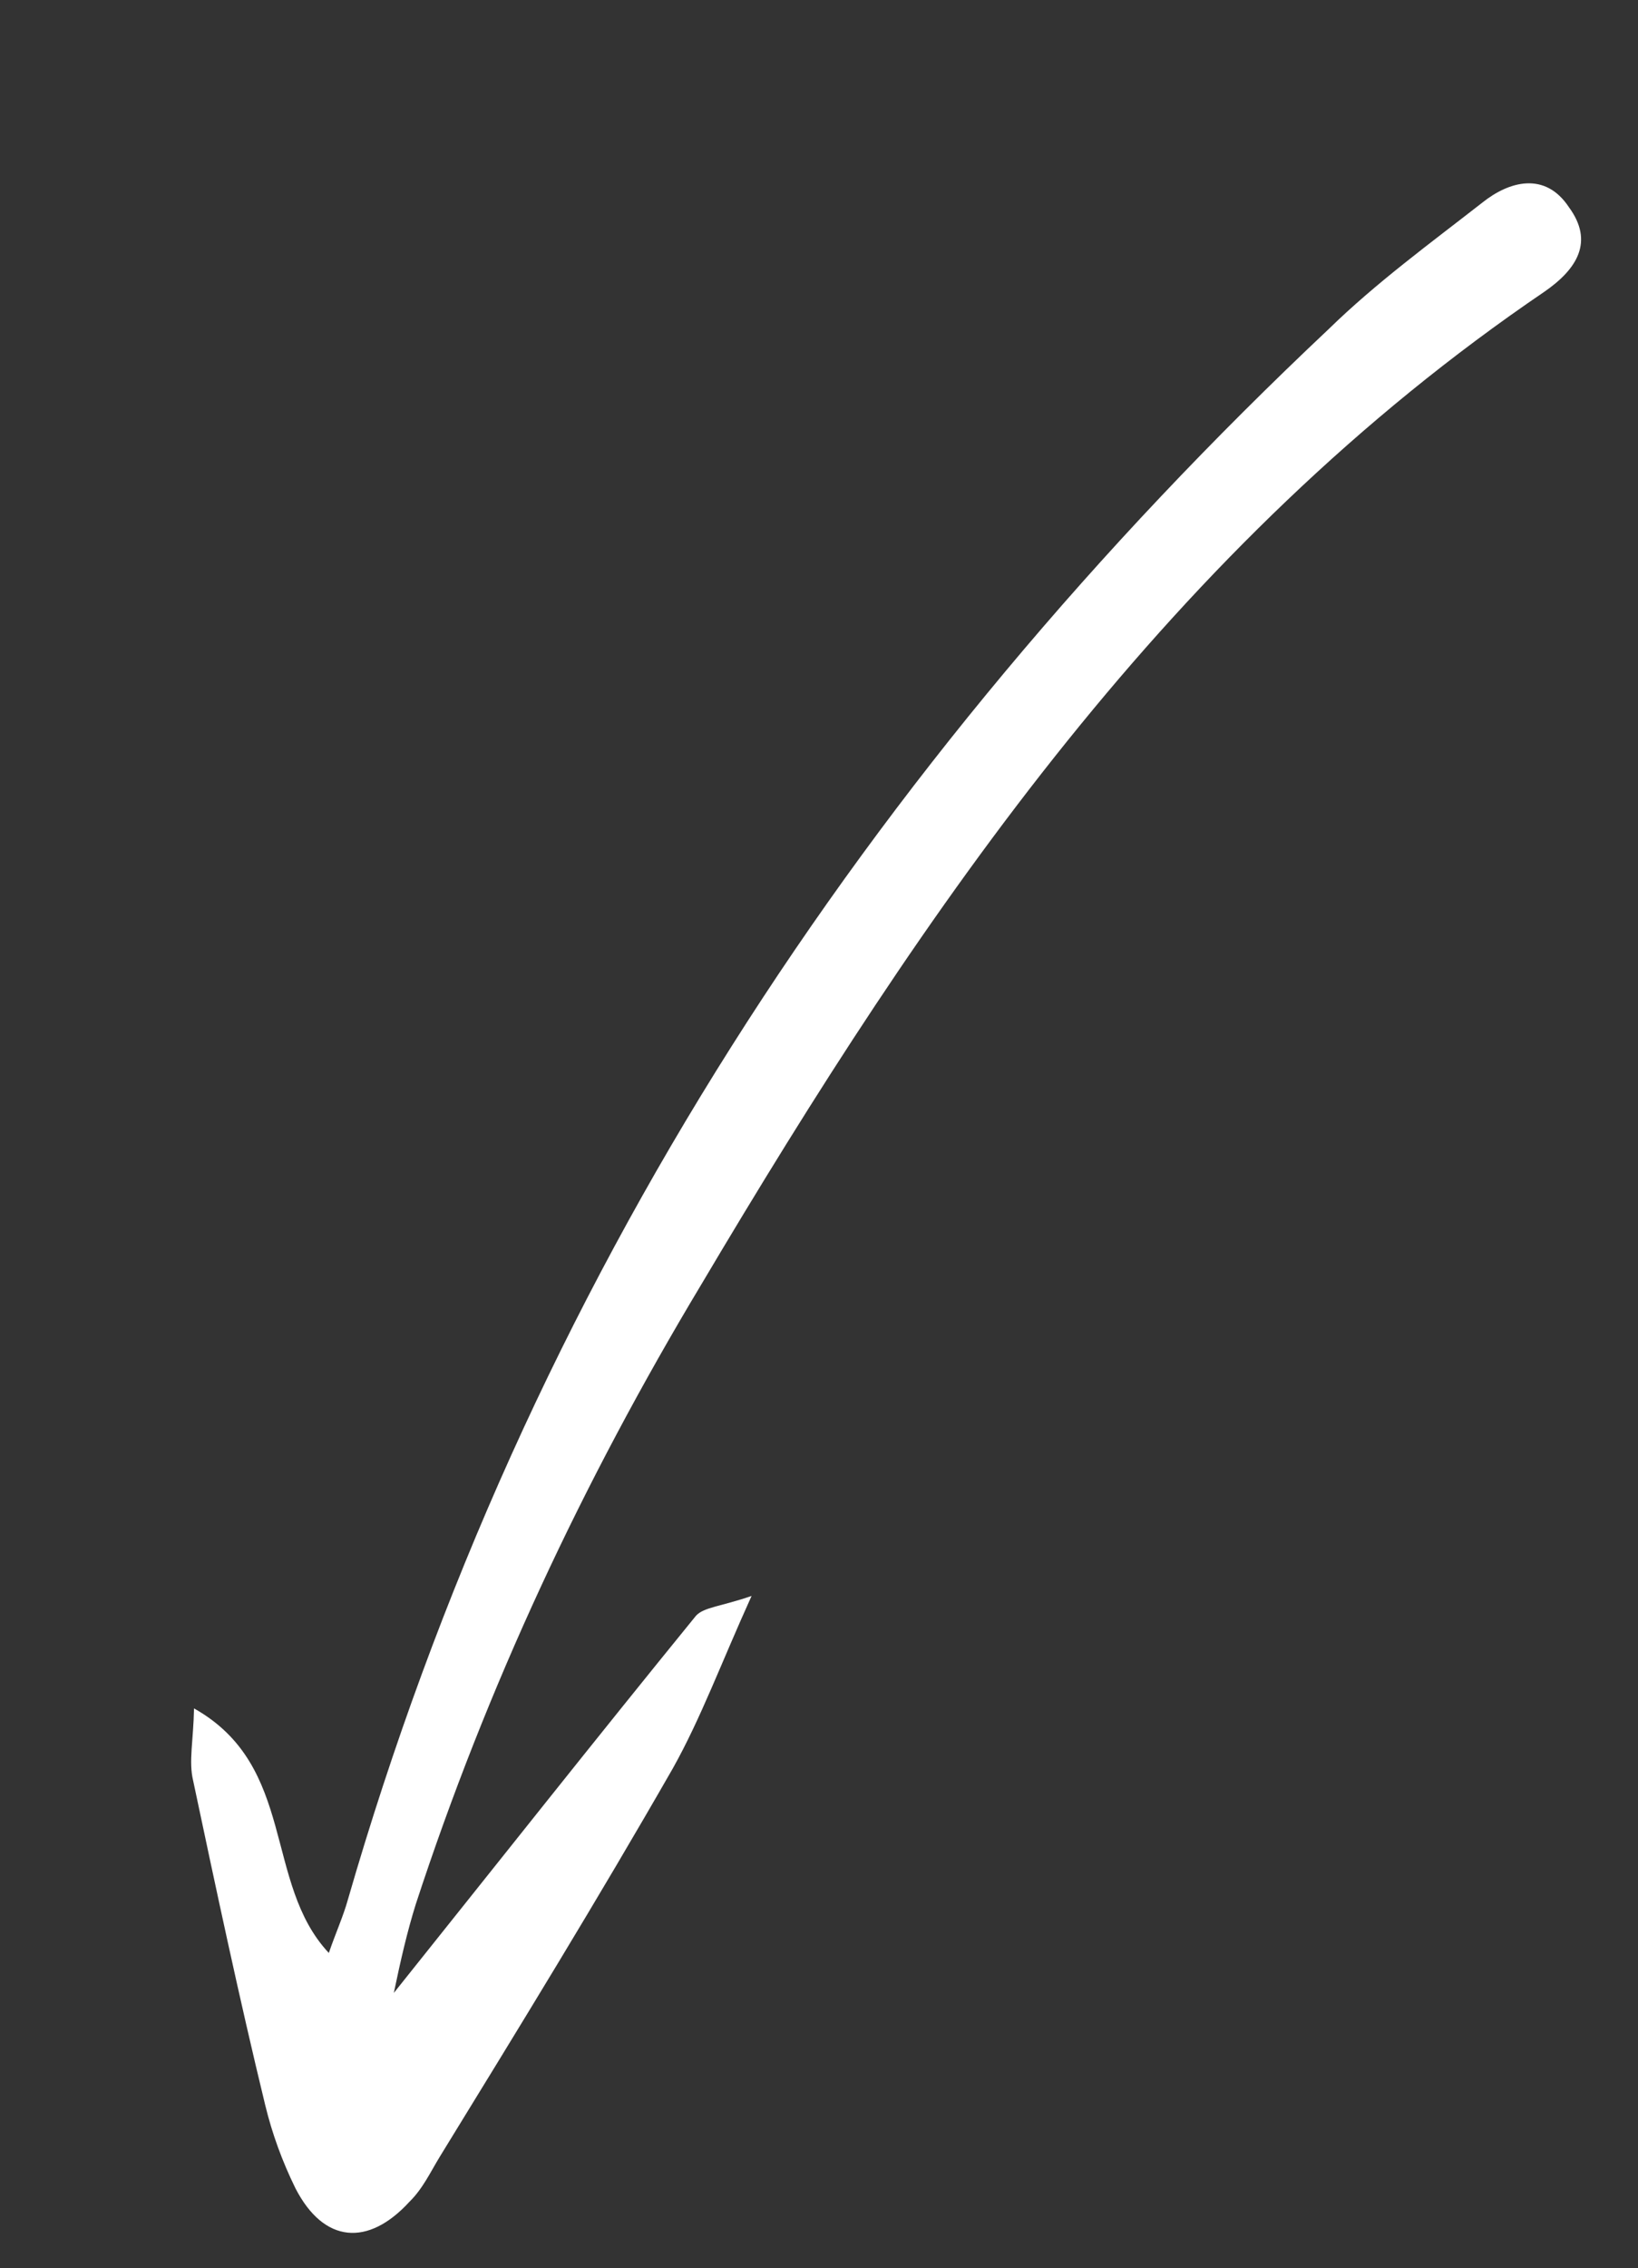 <svg width="86" height="119" viewBox="0 0 86 119" fill="none" xmlns="http://www.w3.org/2000/svg">
<rect x="0" y="0" width="86" height="119" fill="#333333" stroke="none"/>
<g clip-path="url(#clip0_69_1168)">
<path d="M20.677 104.558C26.211 97.64 31.326 91.171 36.544 84.766C36.963 84.317 37.836 84.288 39.46 83.731C37.856 87.269 36.797 90.152 35.324 92.78C31.369 99.679 27.271 106.348 23.11 113.12C22.605 113.941 22.204 114.825 21.493 115.519C19.336 117.869 17.011 117.712 15.515 114.814C14.818 113.396 14.288 111.94 13.925 110.445C12.552 104.795 11.346 99.106 10.14 93.418C9.898 92.421 10.155 91.307 10.187 89.631C15.588 92.667 13.821 98.79 17.264 102.461C17.625 101.41 18.026 100.526 18.26 99.68C27.631 67.274 45.419 40.182 69.764 17.261C72.253 14.833 75.093 12.762 77.83 10.627C79.23 9.509 81.124 8.976 82.378 10.878C83.695 12.677 82.812 14.113 81.079 15.31C61.519 28.591 48.608 47.514 36.812 67.404C30.611 77.728 25.569 88.482 21.832 99.896C21.386 101.318 21.043 102.804 20.677 104.558Z" fill="white"/>
</g>
<defs>
<clipPath id="clip0_69_1168">
<rect width="124.66" height="23.338" fill="white" transform="translate(0 106.208) rotate(-58.428)"/>
</clipPath>
</defs>
</svg>
